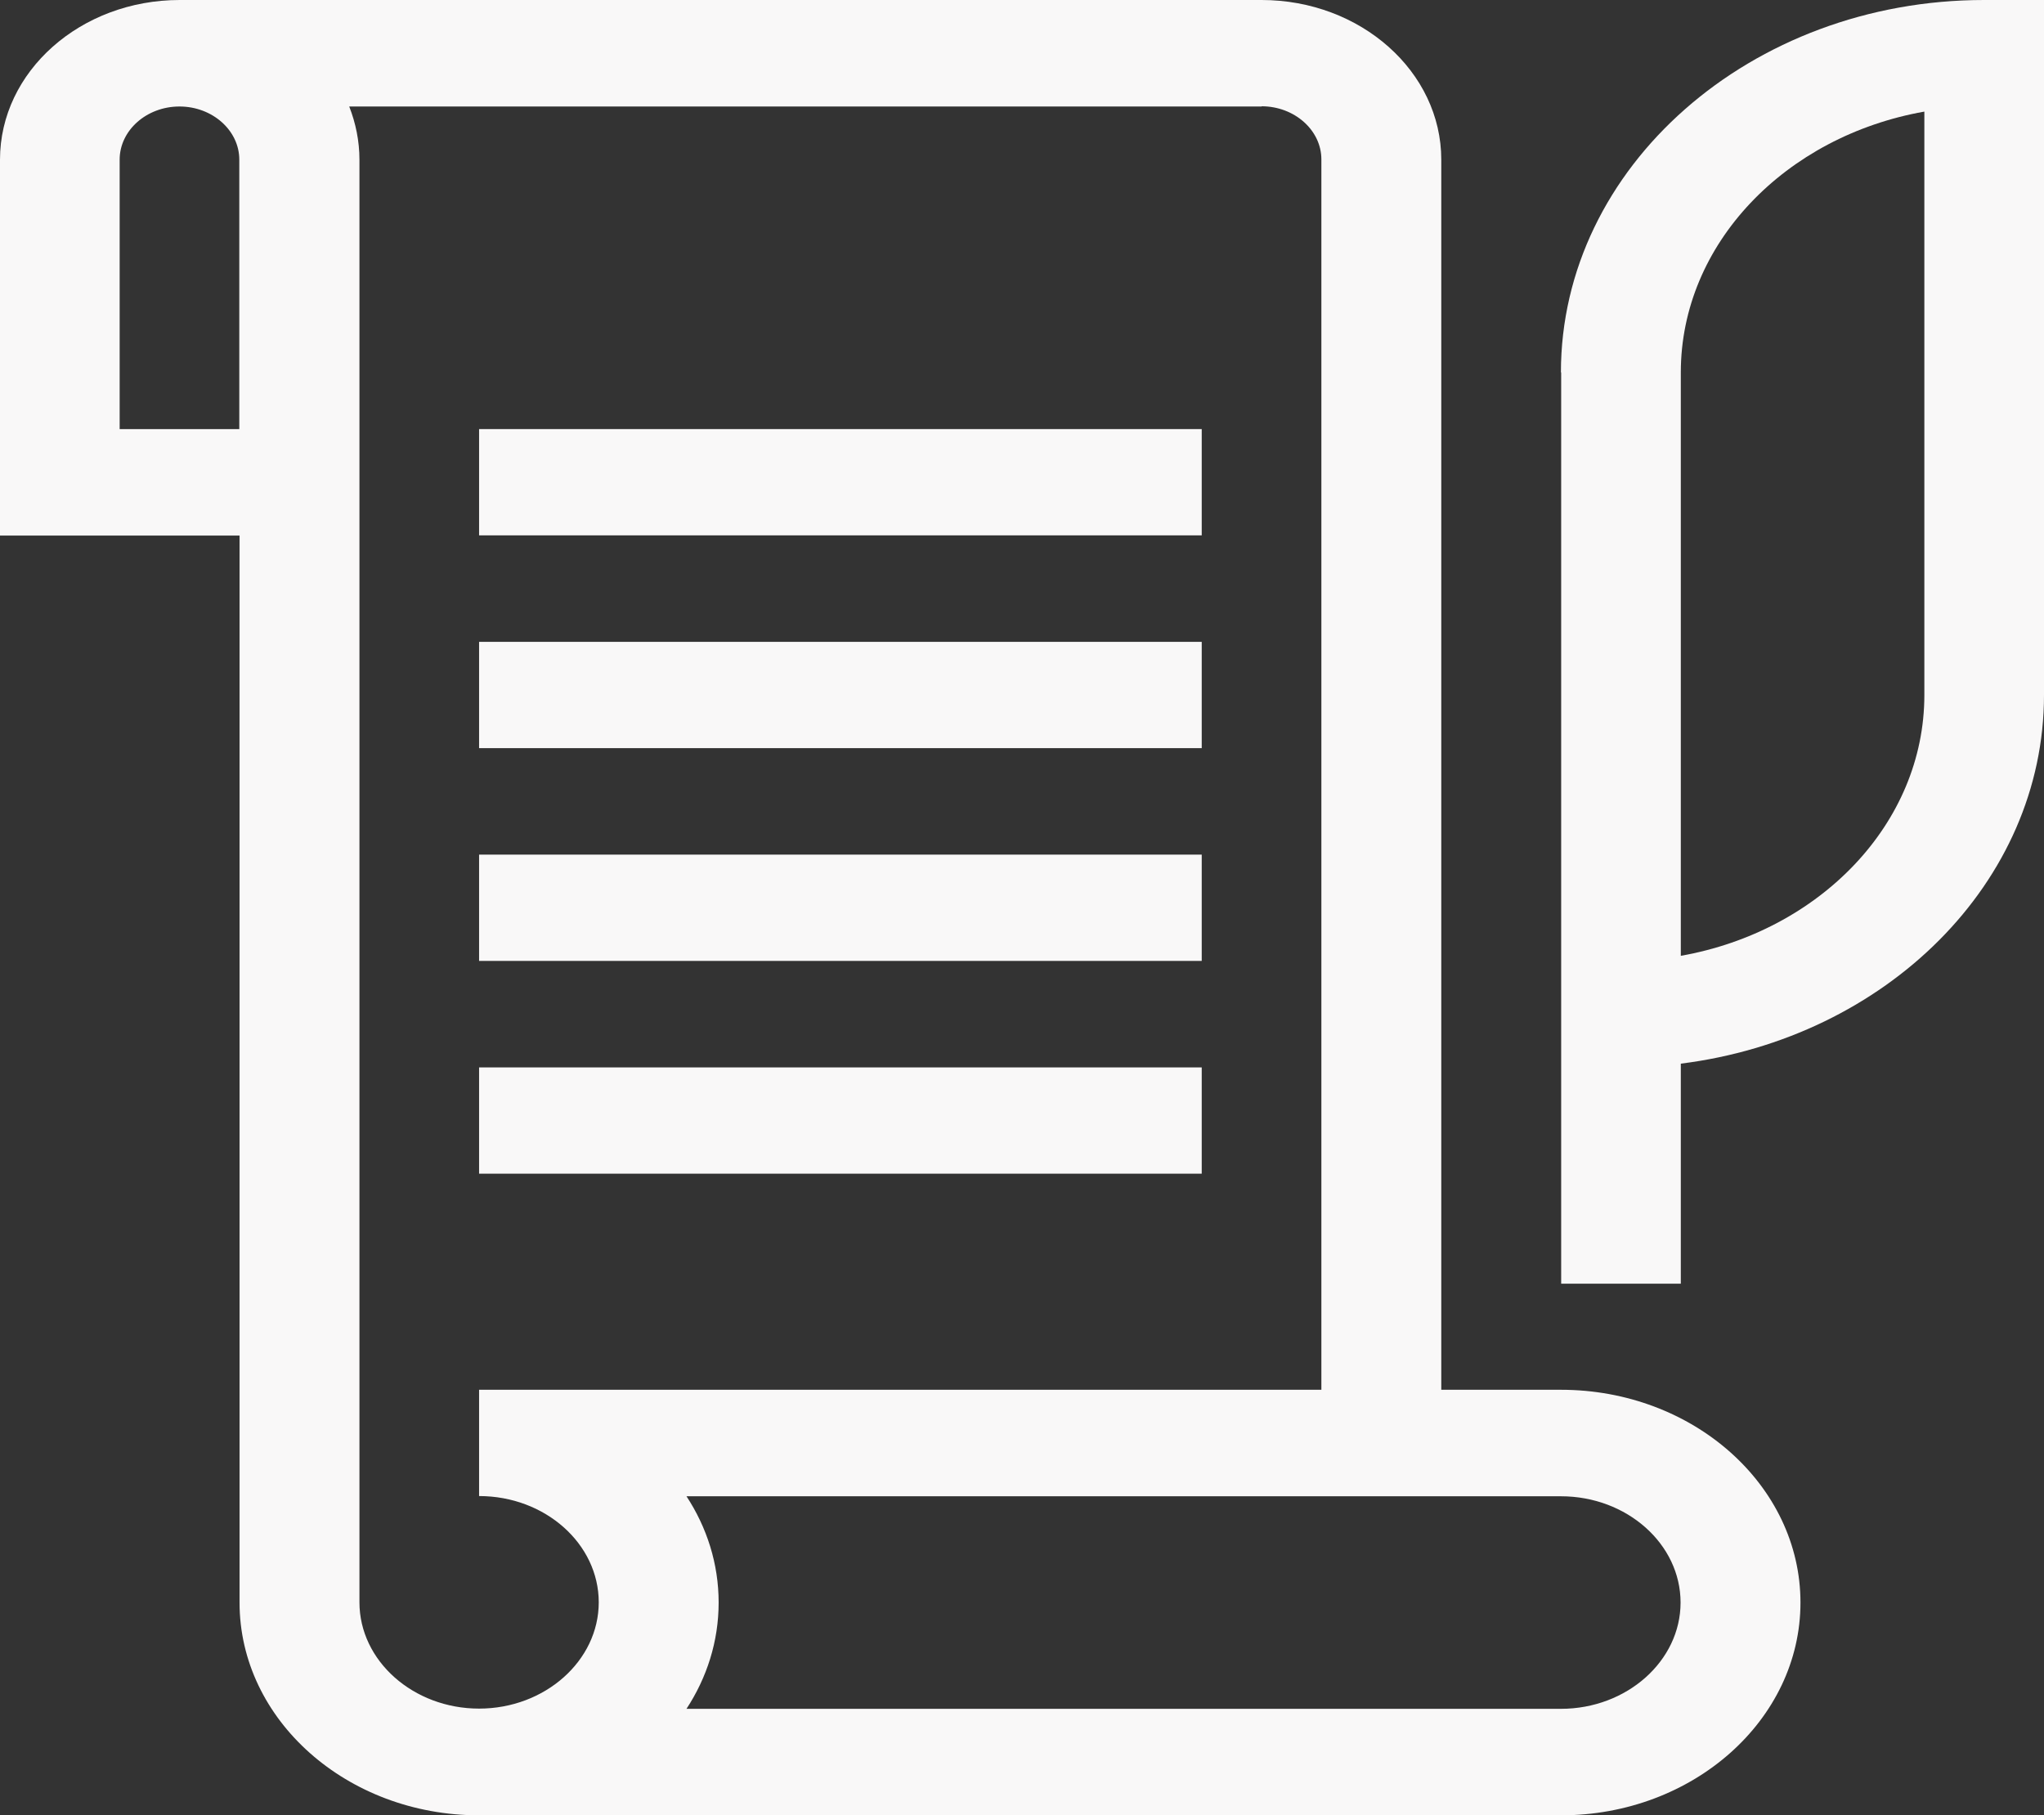<?xml version="1.0" encoding="UTF-8"?>
<svg xmlns="http://www.w3.org/2000/svg" width="152" height="135" viewBox="0 0 152 135" fill="none">
  <rect x="0" y="0" width="152" height="135" fill="#333333" stroke="none"/>
  <path d="M8.898 31.91V11.872C8.898 9.698 10.899 7.92 13.346 7.92C15.793 7.92 17.795 9.698 17.795 11.872V31.91H8.898ZM93.814 7.903C96.261 7.903 98.263 9.682 98.263 11.855V103.353H35.627V111.257C40.54 111.257 44.525 114.813 44.525 119.16C44.525 123.507 40.521 127.064 35.627 127.064C30.734 127.064 26.73 123.507 26.73 119.16V11.872C26.73 10.489 26.452 9.155 25.97 7.92H93.832L93.814 7.903ZM116.076 111.273C120.988 111.273 124.974 114.83 124.974 119.177C124.974 123.524 120.97 127.08 116.076 127.08H51.05C52.57 124.759 53.441 122.058 53.441 119.177C53.441 116.295 52.57 113.595 51.05 111.273H116.095H116.076ZM17.814 119.177C17.814 127.903 25.803 135 35.627 135H116.076C125.901 135 133.89 127.903 133.89 119.177C133.89 110.45 125.901 103.353 116.076 103.353H107.179V11.872C107.179 5.335 101.191 0 93.814 0H13.365C5.987 0 0 5.318 0 11.872V39.83H17.814V119.21V119.177Z" fill="#F9F8F8"></path>
  <path d="M35.627 47.733H89.365V55.637H35.627V47.733Z" fill="#F9F8F8"></path>
  <path d="M35.627 31.91H89.365V39.813H35.627V31.91Z" fill="#F9F8F8"></path>
  <path d="M35.627 63.556H89.365V71.46H35.627V63.556Z" fill="#F9F8F8"></path>
  <path d="M35.627 79.38H89.365V87.283H35.627V79.38Z" fill="#F9F8F8"></path>
  <path d="M143.103 51.685C143.103 61.251 135.317 69.254 124.992 71.081V27.695C124.992 18.128 132.778 10.126 143.103 8.299V51.685ZM116.095 27.695V95.466H124.992V79.1C140.248 77.19 152 65.631 152 51.685V0H147.551C130.201 0 116.076 12.415 116.076 27.695H116.095Z" fill="#F9F8F8"></path>
</svg>
